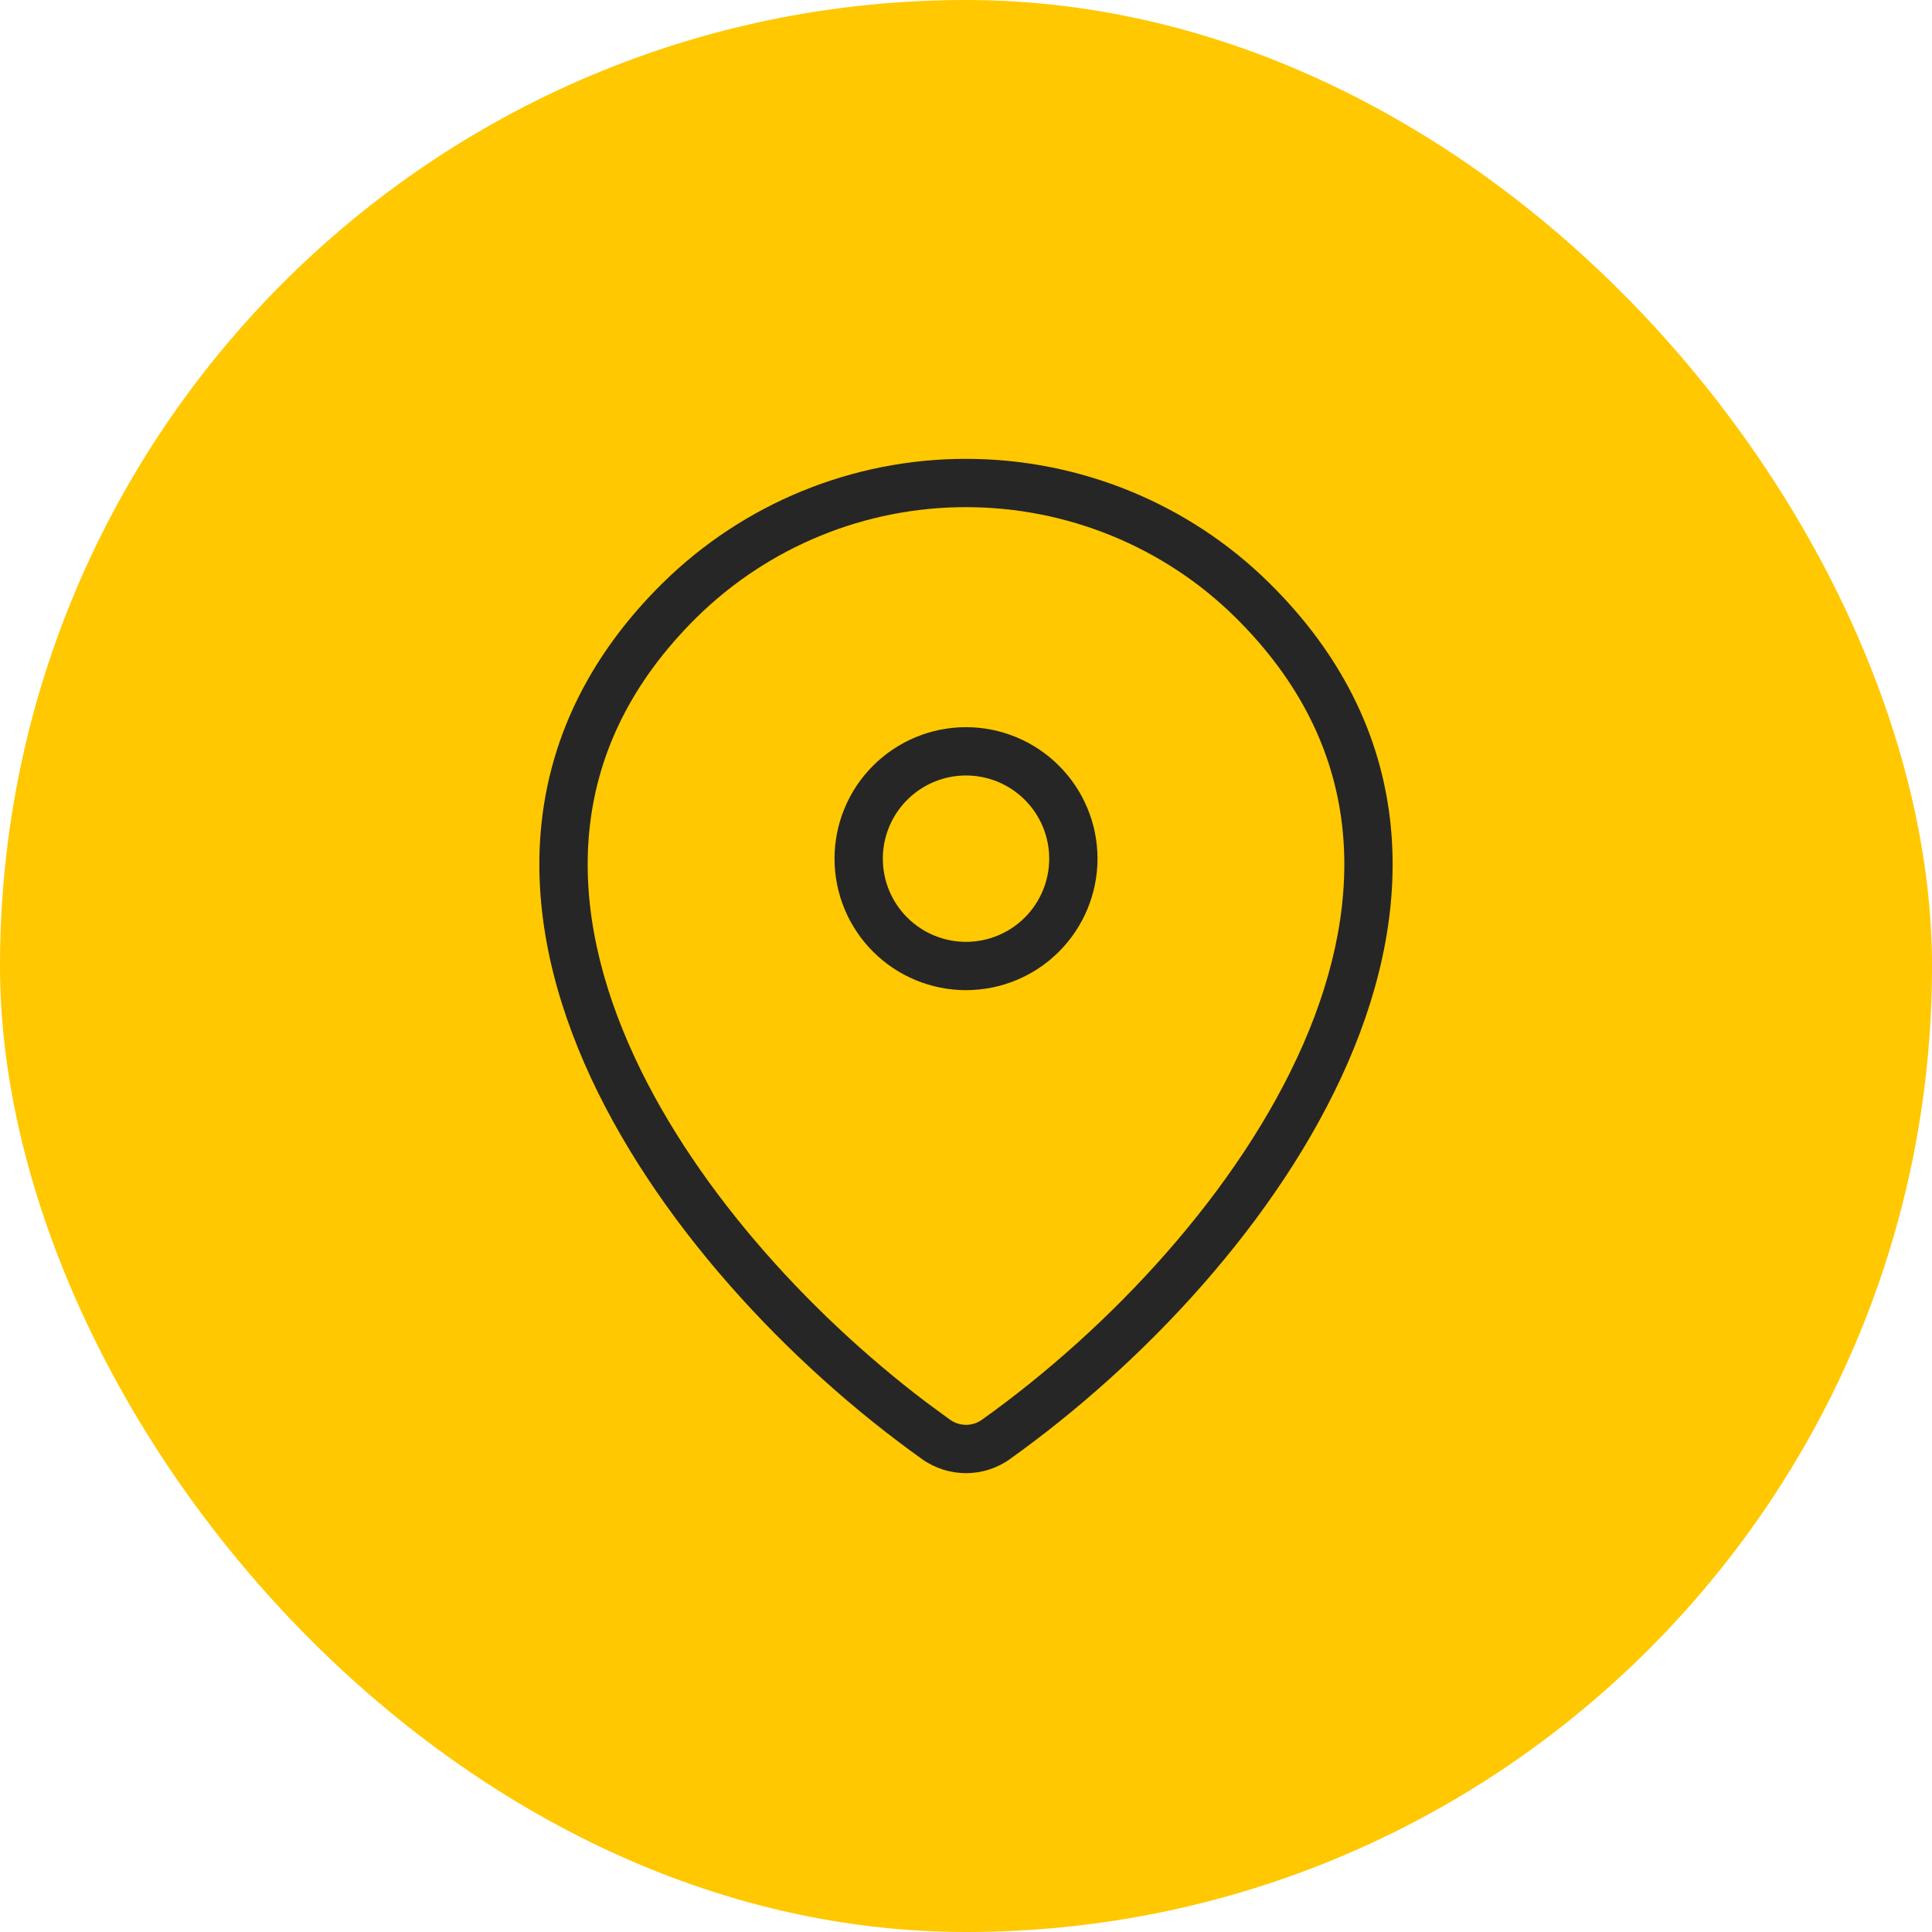 <svg xmlns="http://www.w3.org/2000/svg" width="60" height="60" viewBox="0 0 60 60" fill="none"><rect width="60" height="60" rx="30" fill="#FFC800"></rect><path d="M30 14.25C33.529 14.25 36.917 15.635 39.415 18.102C41.688 20.345 42.855 22.835 43.164 25.408C43.472 27.969 42.924 30.558 41.855 33.012C39.724 37.904 35.468 42.385 31.369 45.309L31.37 45.31C30.971 45.596 30.492 45.75 30 45.75C29.509 45.75 29.029 45.596 28.629 45.31V45.309C24.531 42.387 20.276 37.905 18.145 33.014C17.076 30.56 16.528 27.971 16.835 25.41C17.145 22.837 18.312 20.346 20.584 18.102L20.585 18.102C23.096 15.632 26.478 14.248 30 14.25ZM29.999 15.75C26.871 15.749 23.868 16.977 21.638 19.171C19.593 21.19 18.591 23.372 18.325 25.589C18.057 27.818 18.528 30.136 19.521 32.415C21.389 36.703 25.056 40.738 28.761 43.545L29.502 44.089L29.504 44.091L29.618 44.159C29.736 44.219 29.867 44.25 30 44.25C30.178 44.25 30.351 44.194 30.495 44.091L30.497 44.09C34.447 41.273 38.487 36.986 40.48 32.413C41.473 30.134 41.943 27.816 41.675 25.587C41.409 23.371 40.407 21.189 38.362 19.169C36.147 16.982 33.138 15.75 30 15.75H29.999Z" fill="#262626"></path><path d="M32.584 26.666C32.584 25.981 32.311 25.325 31.827 24.84C31.342 24.356 30.685 24.083 30 24.083C29.315 24.083 28.658 24.356 28.174 24.84C27.689 25.325 27.417 25.981 27.417 26.666C27.417 27.352 27.689 28.009 28.174 28.494C28.658 28.978 29.315 29.25 30 29.25C30.685 29.25 31.342 28.978 31.827 28.494C32.311 28.009 32.584 27.352 32.584 26.666ZM34.084 26.666C34.084 27.749 33.653 28.788 32.887 29.554C32.122 30.32 31.083 30.75 30 30.75C28.917 30.75 27.879 30.32 27.113 29.554C26.347 28.788 25.917 27.749 25.917 26.666C25.917 25.584 26.347 24.545 27.113 23.78C27.879 23.014 28.917 22.583 30 22.583C31.083 22.583 32.122 23.014 32.887 23.78C33.653 24.545 34.084 25.584 34.084 26.666Z" fill="#262626"></path></svg>